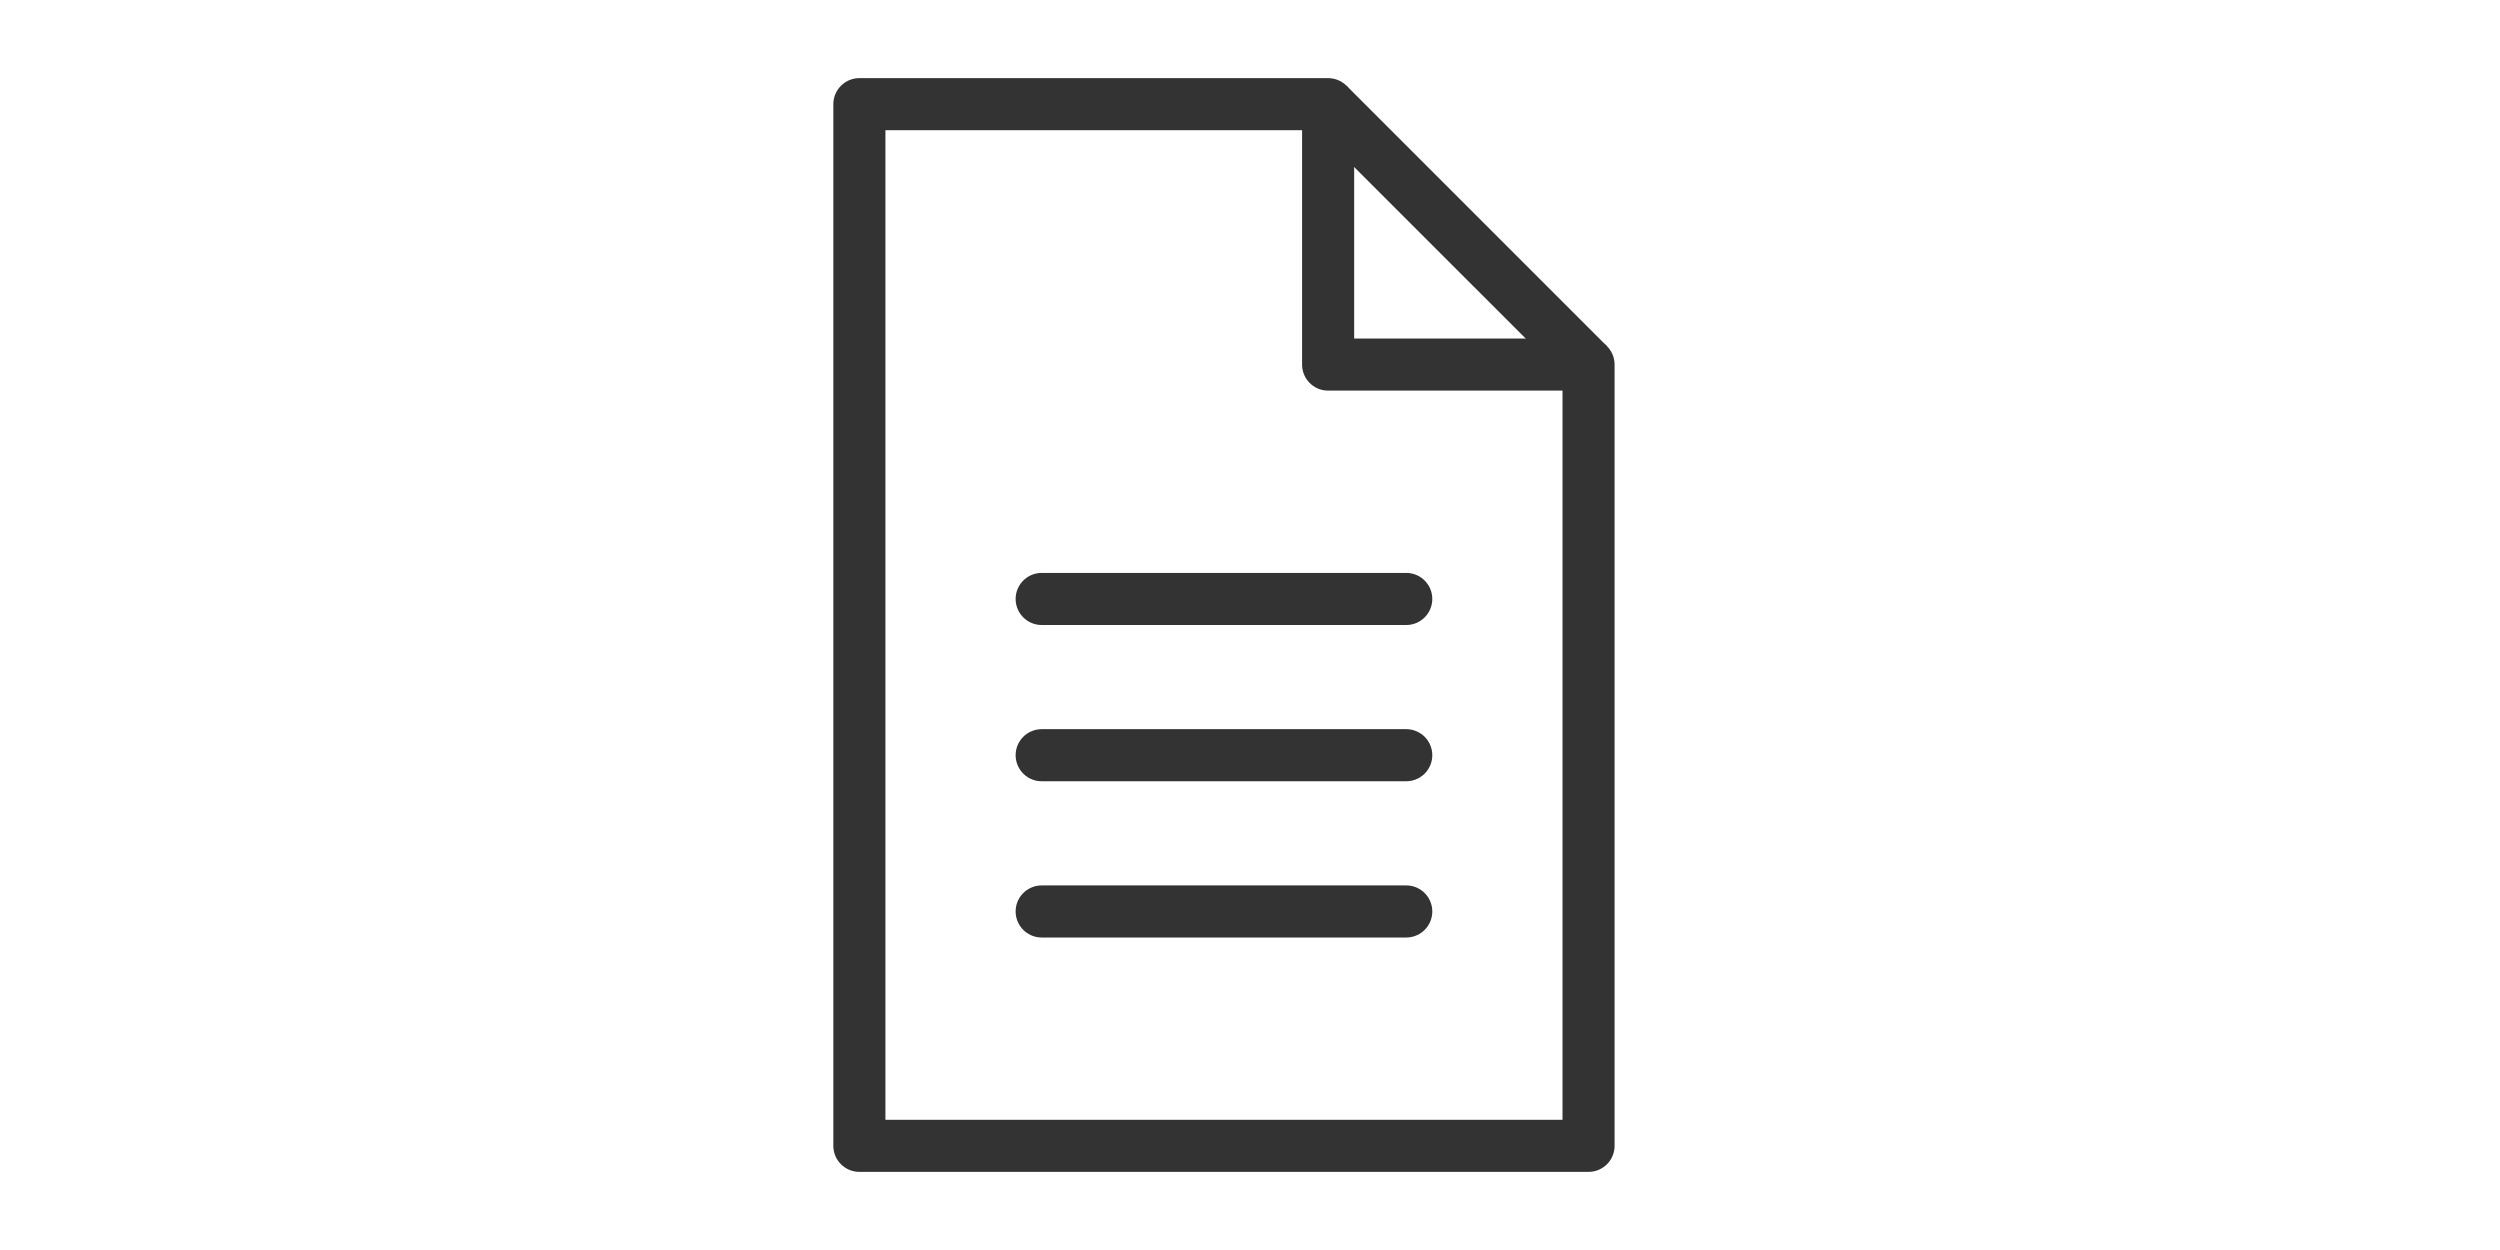 <svg width="48" height="24" viewBox="0 0 48 24" fill="none" xmlns="http://www.w3.org/2000/svg">
<path d="M16.5 2H25.5V7H30.5V22H16.5V2Z" stroke="#333333" stroke-linejoin="round"/>
<line x1="20" y1="11.5" x2="27" y2="11.5" stroke="#333333" stroke-linecap="round" stroke-linejoin="round"/>
<line x1="20" y1="14.5" x2="27" y2="14.5" stroke="#333333" stroke-linecap="round" stroke-linejoin="round"/>
<line x1="20" y1="17.5" x2="27" y2="17.5" stroke="#333333" stroke-linecap="round" stroke-linejoin="round"/>
<path d="M25.5 2L30.5 7" stroke="#333333"/>
</svg>